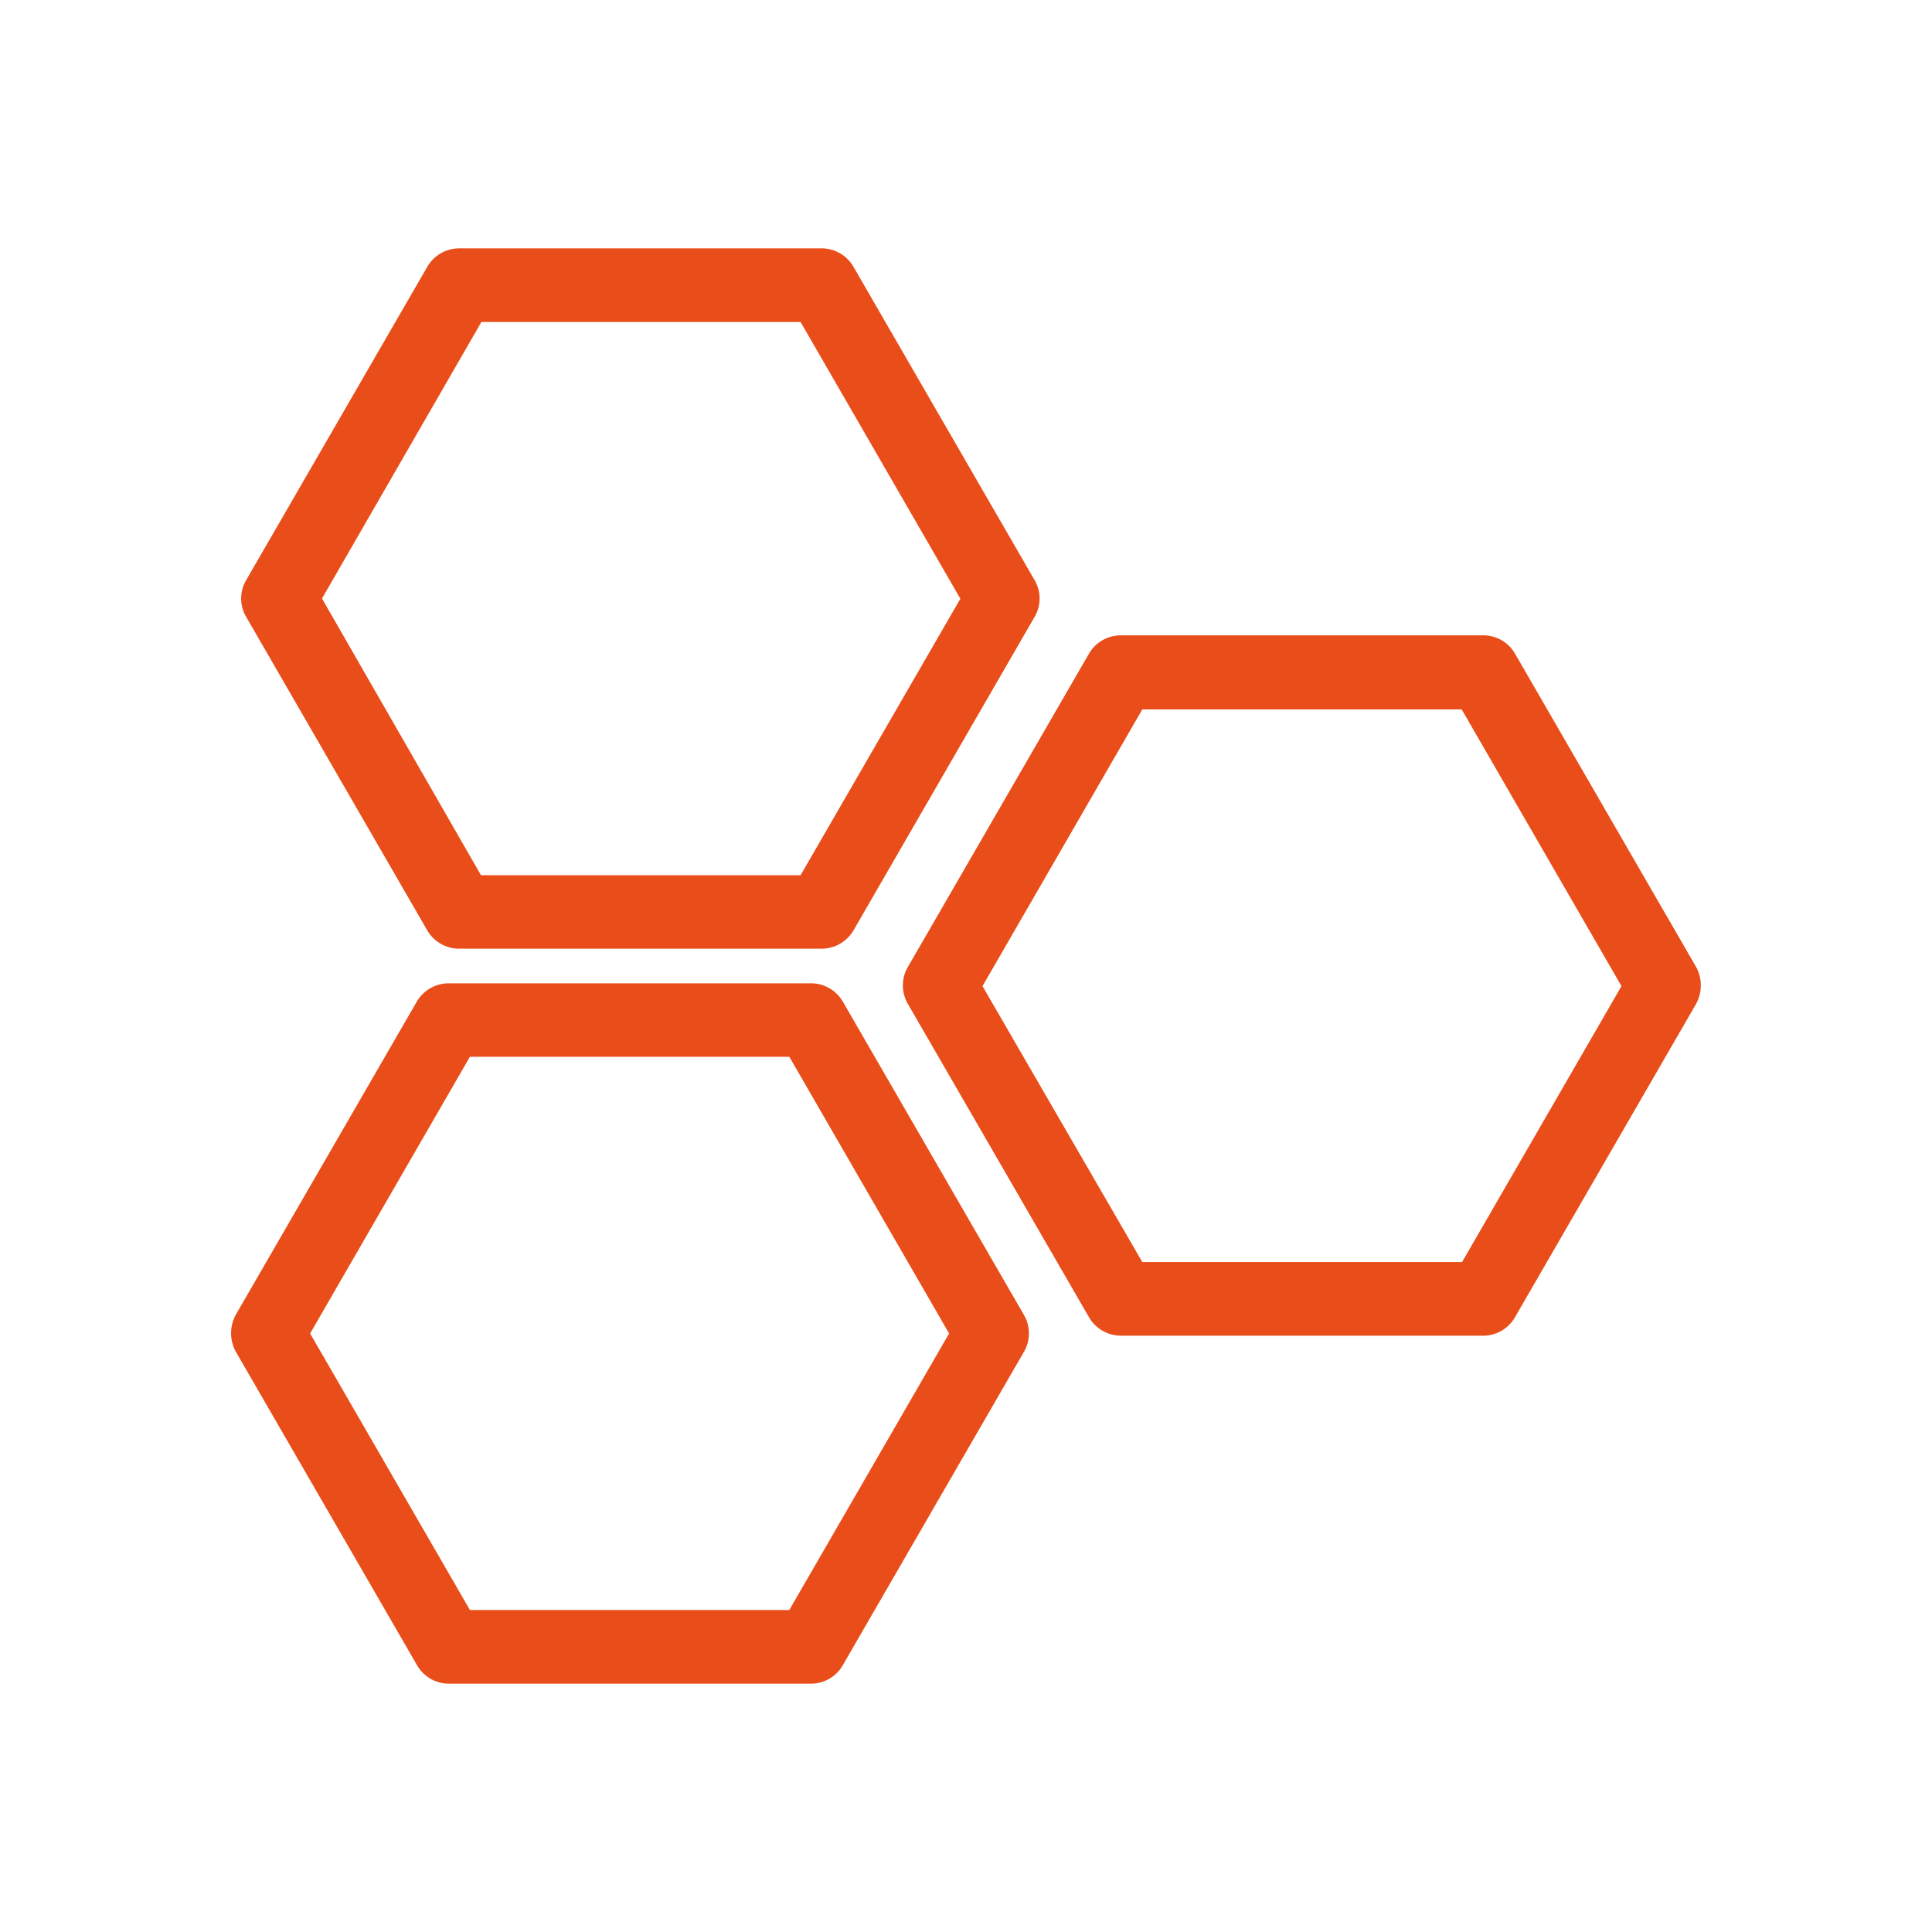 <svg id="Layer_1" data-name="Layer 1" xmlns="http://www.w3.org/2000/svg" viewBox="0 0 96 96"><defs><style>.cls-1{fill:#e94e1a;}</style></defs><g id="Group_1074" data-name="Group 1074"><path id="Path_1356" data-name="Path 1356" class="cls-1" d="M42.41,13.26a1.83,1.83,0,0,0-1.59-.92h-18a1.84,1.84,0,0,0-1.59.92l-9,15.57a1.8,1.8,0,0,0,0,1.82l9,15.58a1.84,1.84,0,0,0,1.59.91h18a1.84,1.84,0,0,0,1.59-.91l9-15.58a1.8,1.8,0,0,0,0-1.82ZM39.78,43.49H23.9L16,29.74,23.92,16H39.78l7.94,13.75Z"/><path id="Path_1357" data-name="Path 1357" class="cls-1" d="M11.72,67.17l9,15.57a1.82,1.82,0,0,0,1.58.92h18a1.82,1.82,0,0,0,1.58-.92l9-15.57a1.82,1.82,0,0,0,0-1.83l-9-15.57a1.83,1.83,0,0,0-1.58-.91h-18a1.84,1.84,0,0,0-1.59.91l-9,15.57A1.92,1.92,0,0,0,11.72,67.17ZM23.35,52.51H39.22l7.94,13.75L39.22,80H23.35L15.41,66.26Z"/><path id="Path_1358" data-name="Path 1358" class="cls-1" d="M84.28,48.05l-9-15.57a1.81,1.81,0,0,0-1.58-.91h-18a1.83,1.83,0,0,0-1.59.91l-9,15.57a1.82,1.82,0,0,0,0,1.83l9,15.57a1.84,1.84,0,0,0,1.59.92h18a1.82,1.82,0,0,0,1.58-.92l9-15.57a1.92,1.92,0,0,0,0-1.83ZM72.65,62.71H56.76L48.82,49l7.94-13.75H72.63L80.57,49Z"/></g></svg>